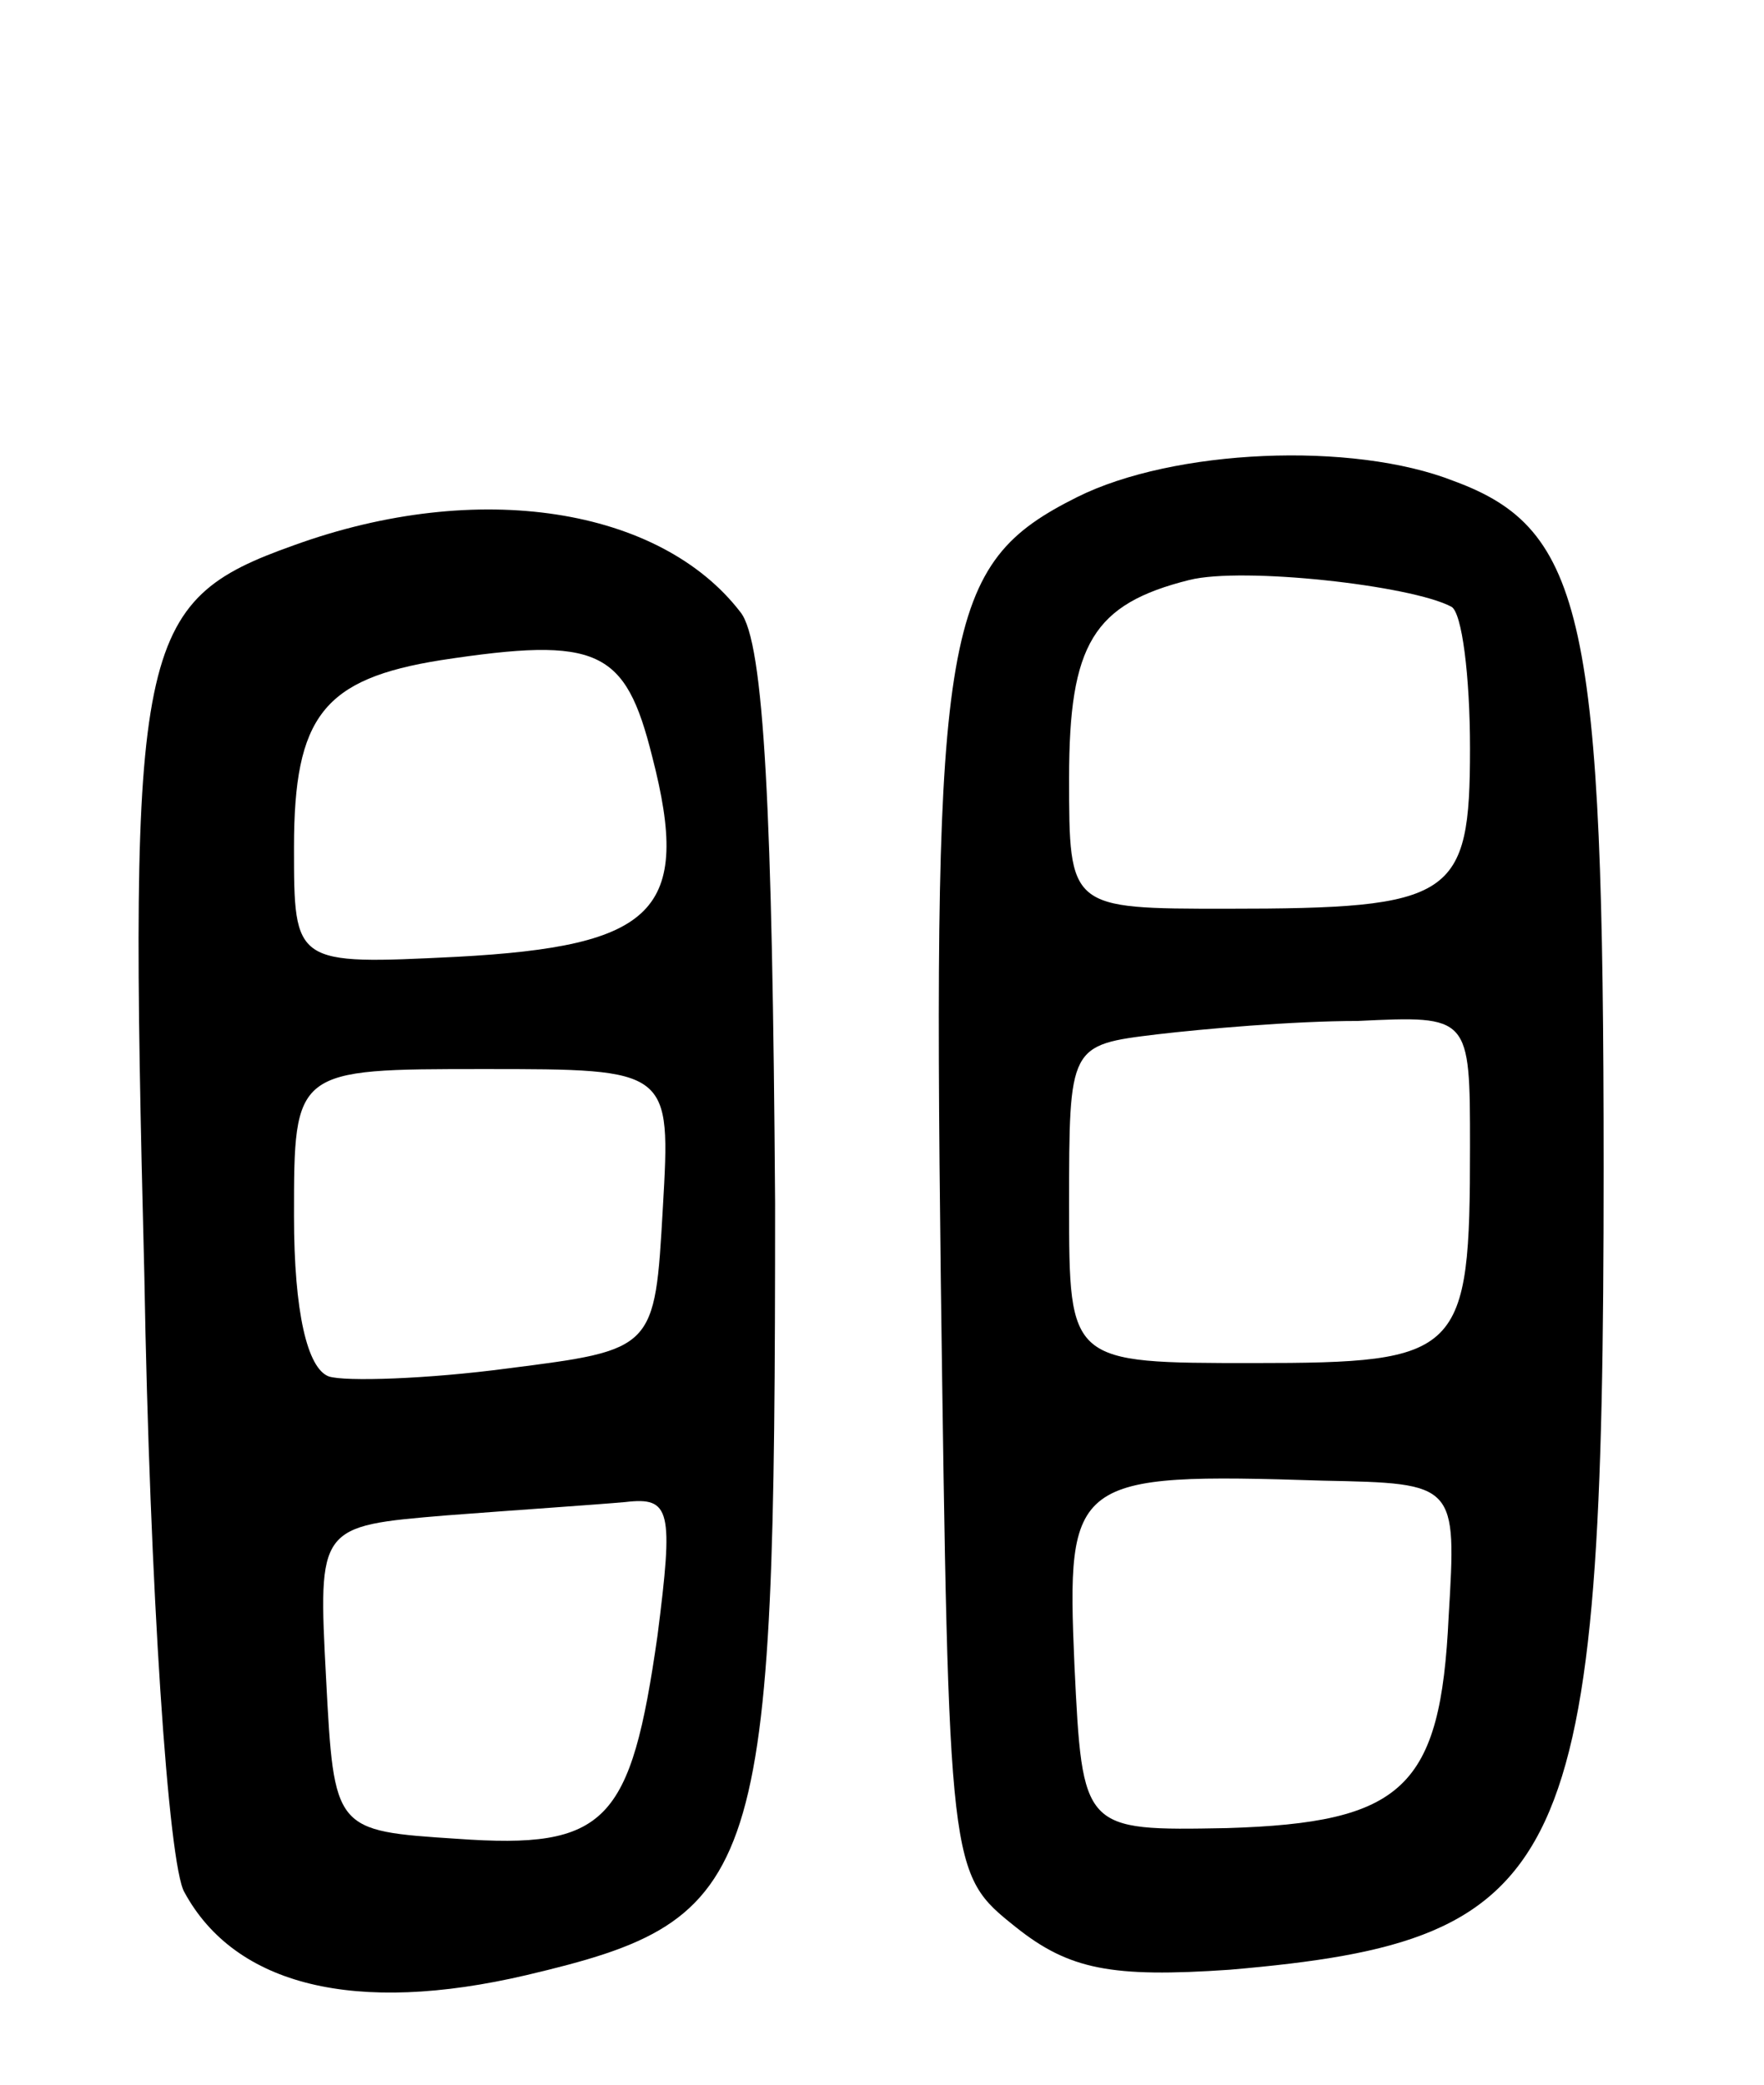 <svg version="1.0" xmlns="http://www.w3.org/2000/svg" width="66" height="78" viewBox="0 0 66 78" ><g transform="translate(0,78) scale(0.1,-0.1)" ><path d="M403 594 c-50 -25 -54 -48 -51 -293 3 -222 3 -222 28 -242 20 -16 36 -19 80 -16 128 11 140 37 140 300 0 205 -7 239 -56 257 -38 15 -105 12 -141 -6z m140 -41 c4 -2 7 -26 7 -53 0 -56 -6 -60 -91 -60 -59 0 -59 0 -59 49 0 50 9 65 45 74 20 5 83 -2 98 -10z m7 -202 c0 -78 -3 -81 -81 -81 -69 0 -69 0 -69 59 0 60 0 60 33 64 17 2 51 5 75 5 42 2 42 2 42 -47z m-8 -176 c-3 -64 -17 -77 -83 -79 -54 -1 -54 -1 -57 61 -3 70 -1 72 93 69 50 -1 50 -1 47 -51z"/><path d="M110 576 c-59 -21 -62 -36 -56 -273 2 -117 9 -221 15 -231 19 -35 64 -46 128 -31 89 21 93 35 93 289 -1 145 -4 210 -13 221 -30 39 -98 50 -167 25z m134 -79 c15 -58 1 -71 -73 -75 -61 -3 -61 -3 -61 41 0 49 11 63 55 70 59 9 69 4 79 -36z m4 -169 c-3 -53 -3 -53 -58 -60 -30 -4 -61 -5 -67 -3 -8 3 -13 24 -13 60 0 55 0 55 71 55 70 0 70 0 67 -52z m-2 -160 c-10 -70 -19 -80 -75 -76 -46 3 -46 3 -49 60 -3 57 -3 57 45 61 26 2 56 4 67 5 17 2 18 -3 12 -50z"/></g></svg> 
